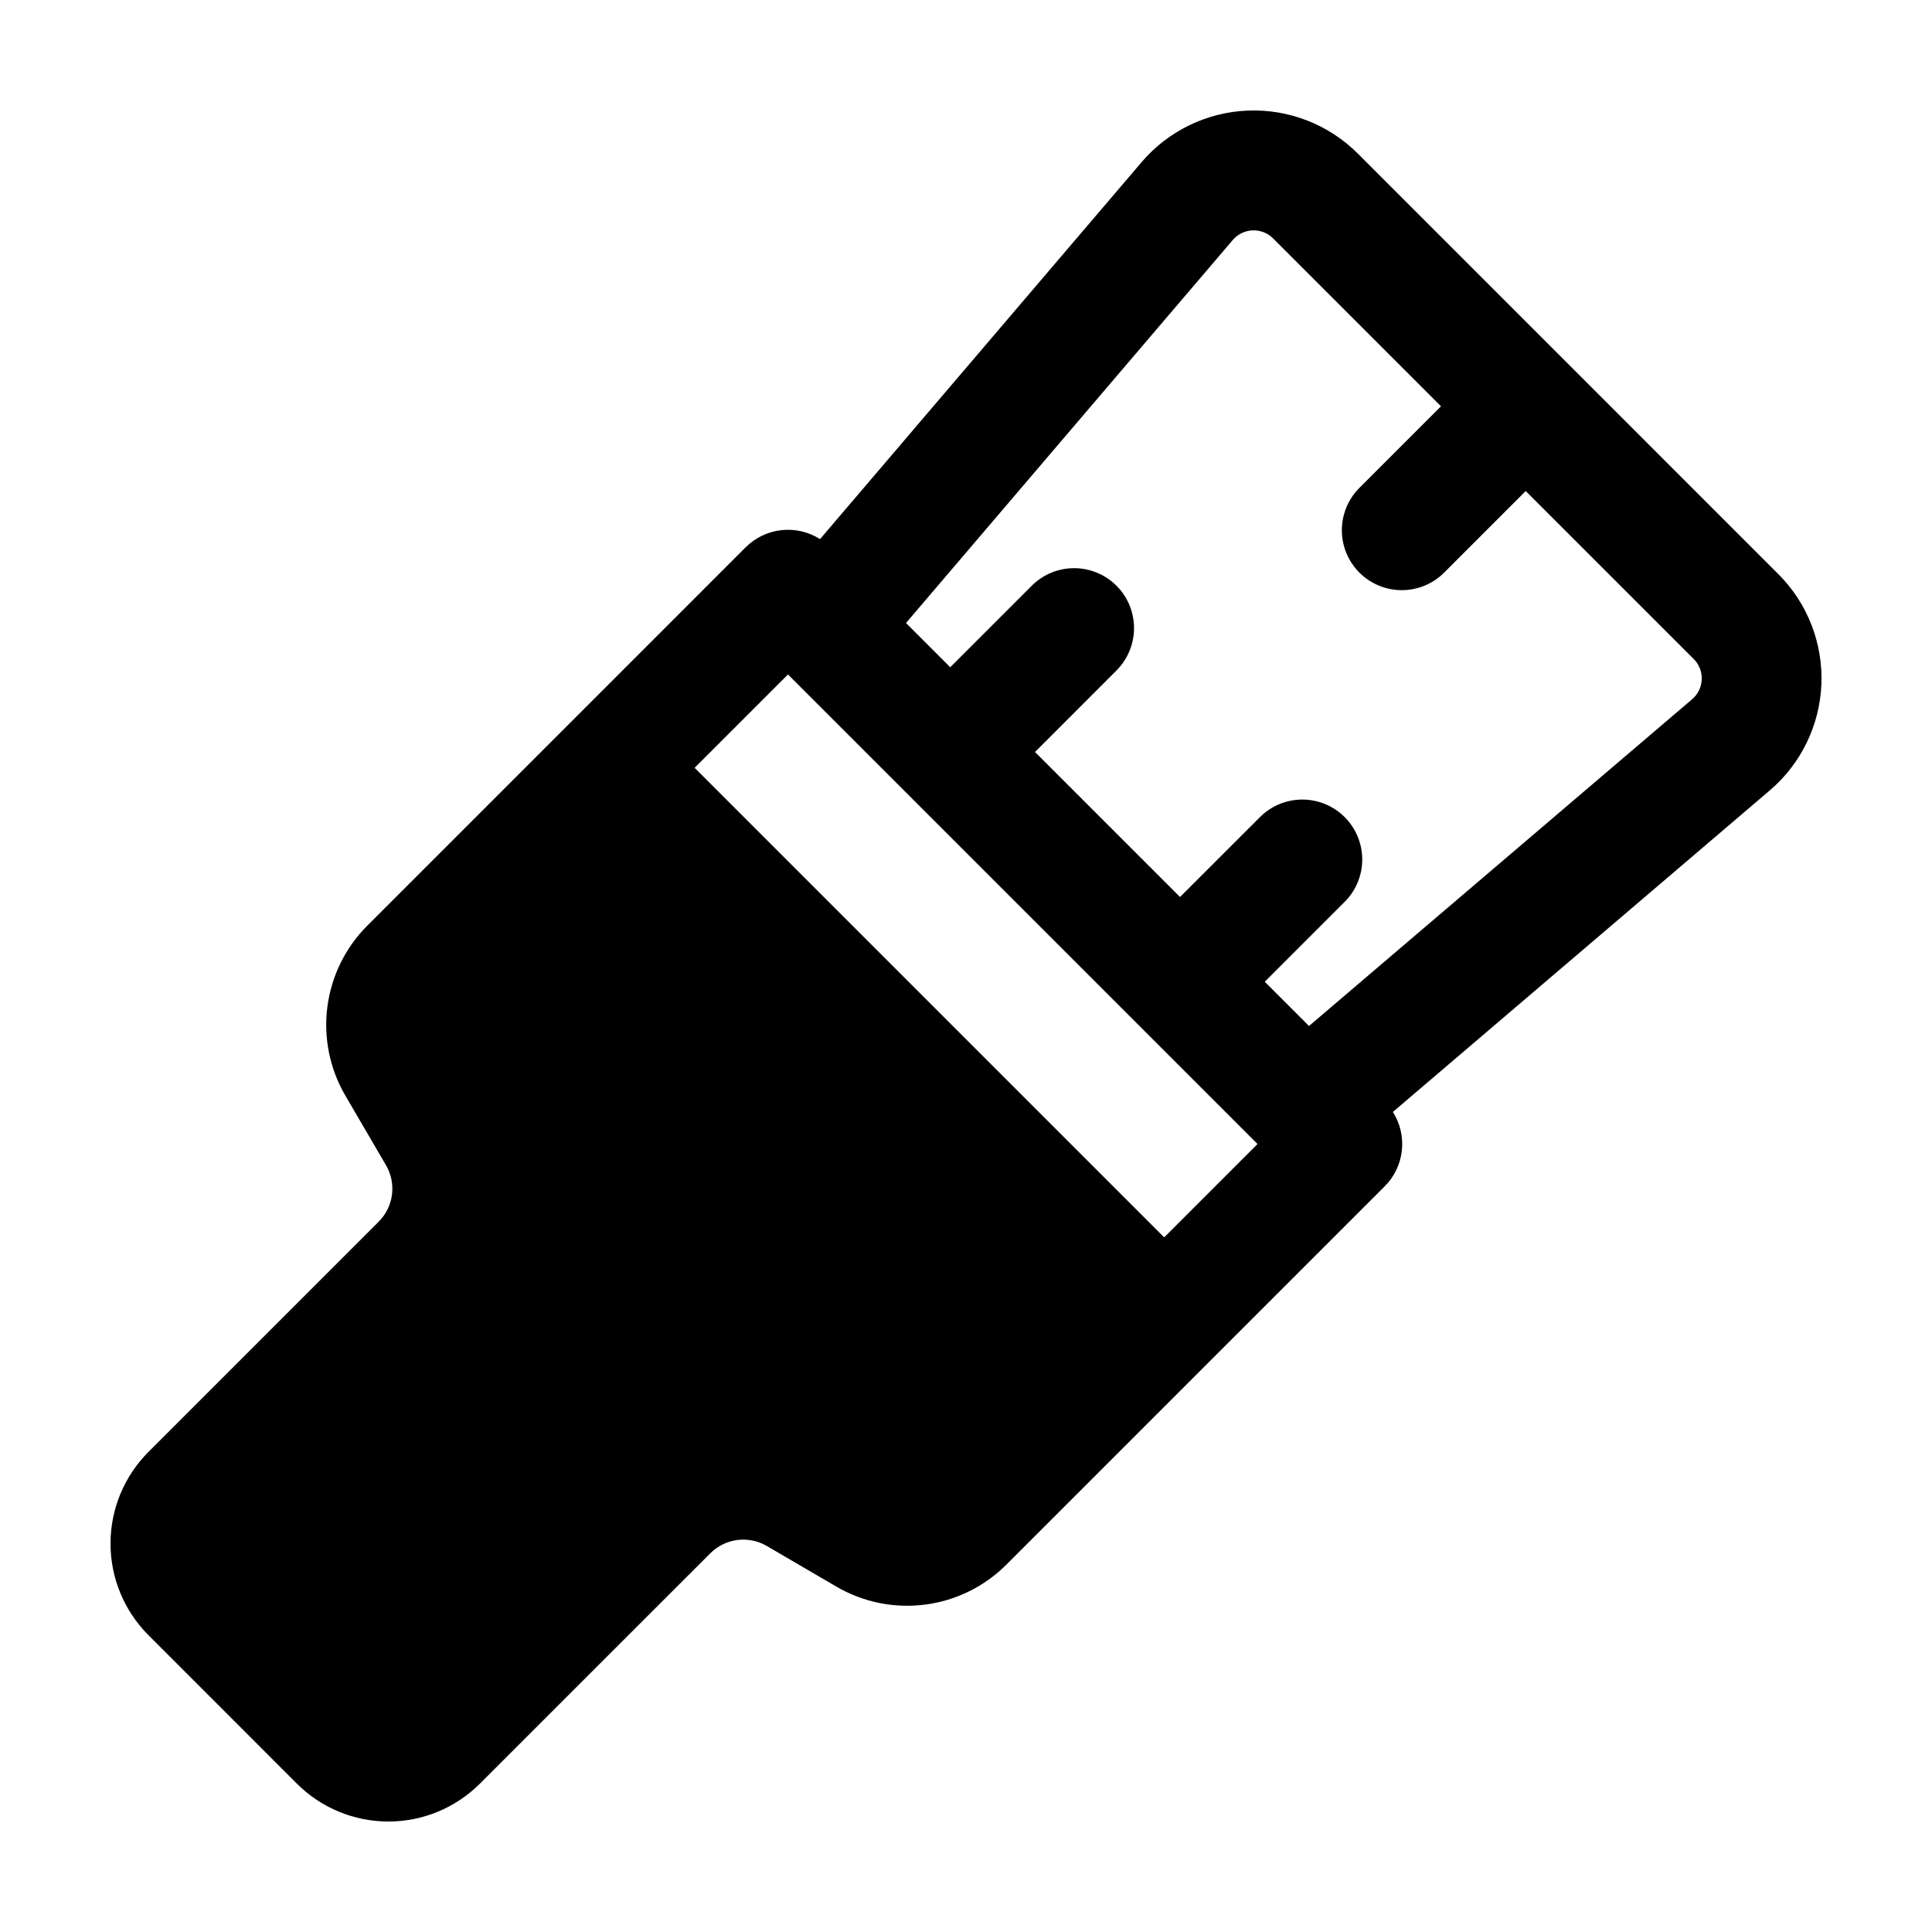 <?xml version="1.0" encoding="UTF-8"?>
<!-- Uploaded to: ICON Repo, www.iconrepo.com, Generator: ICON Repo Mixer Tools -->
<svg fill="#000000" width="800px" height="800px" version="1.1" viewBox="144 144 512 512" xmlns="http://www.w3.org/2000/svg">
 <path d="m615.28 296.15-111.43-111.44c-7.703-7.703-18.27-11.836-29.156-11.406-10.883 0.43-21.094 5.387-28.164 13.672l-85.207 99.891c-3.047-1.93-6.66-2.769-10.246-2.371-3.582 0.395-6.926 2-9.477 4.547l-47.242 47.25-53.027 53.023c-5.805 5.809-9.523 13.379-10.574 21.523-1.051 8.141 0.621 16.406 4.758 23.5l10.777 18.449c2.832 4.852 2.039 11-1.934 14.973l-61.035 61.035c-6.426 6.441-10.035 15.164-10.035 24.262s3.609 17.82 10.035 24.262l39.34 39.352c6.438 6.438 15.164 10.051 24.266 10.051s17.828-3.613 24.262-10.051l61.047-61.035c3.973-3.973 10.121-4.766 14.969-1.938l18.453 10.777c7.094 4.141 15.359 5.812 23.5 4.762 8.145-1.051 15.715-4.769 21.523-10.574l53.02-53.023 47.246-47.242c2.555-2.547 4.164-5.891 4.559-9.477 0.398-3.586-0.441-7.199-2.383-10.242l99.891-85.219c8.289-7.066 13.242-17.277 13.676-28.16 0.43-10.883-3.707-21.449-11.406-29.152zm-162.76 175.77-124.44-124.44 24.742-24.746 124.44 124.44zm142.46-147.87c-0.074 2.035-1 3.941-2.551 5.258l-101.53 86.594-11.73-11.73 21.527-21.527h0.004c3.805-4.051 5.219-9.793 3.723-15.145-1.496-5.356-5.68-9.535-11.035-11.027-5.352-1.492-11.094-0.074-15.145 3.734l-21.527 21.512-38.43-38.43 21.52-21.535c3.008-2.969 4.711-7.019 4.723-11.25 0.016-4.231-1.66-8.293-4.652-11.281-2.988-2.992-7.051-4.664-11.281-4.652-4.231 0.016-8.281 1.719-11.25 4.731l-21.527 21.527-11.723-11.723 86.598-101.5c1.32-1.547 3.223-2.473 5.254-2.555 2.035-0.082 4.008 0.691 5.441 2.133l44.492 44.488-21.547 21.547v-0.004c-3.012 2.973-4.715 7.023-4.731 11.25-0.012 4.231 1.66 8.293 4.652 11.285 2.988 2.992 7.051 4.664 11.281 4.652 4.231-0.016 8.281-1.715 11.25-4.727l21.547-21.547 44.492 44.488v-0.004c1.453 1.43 2.234 3.406 2.152 5.441z"/>
</svg>